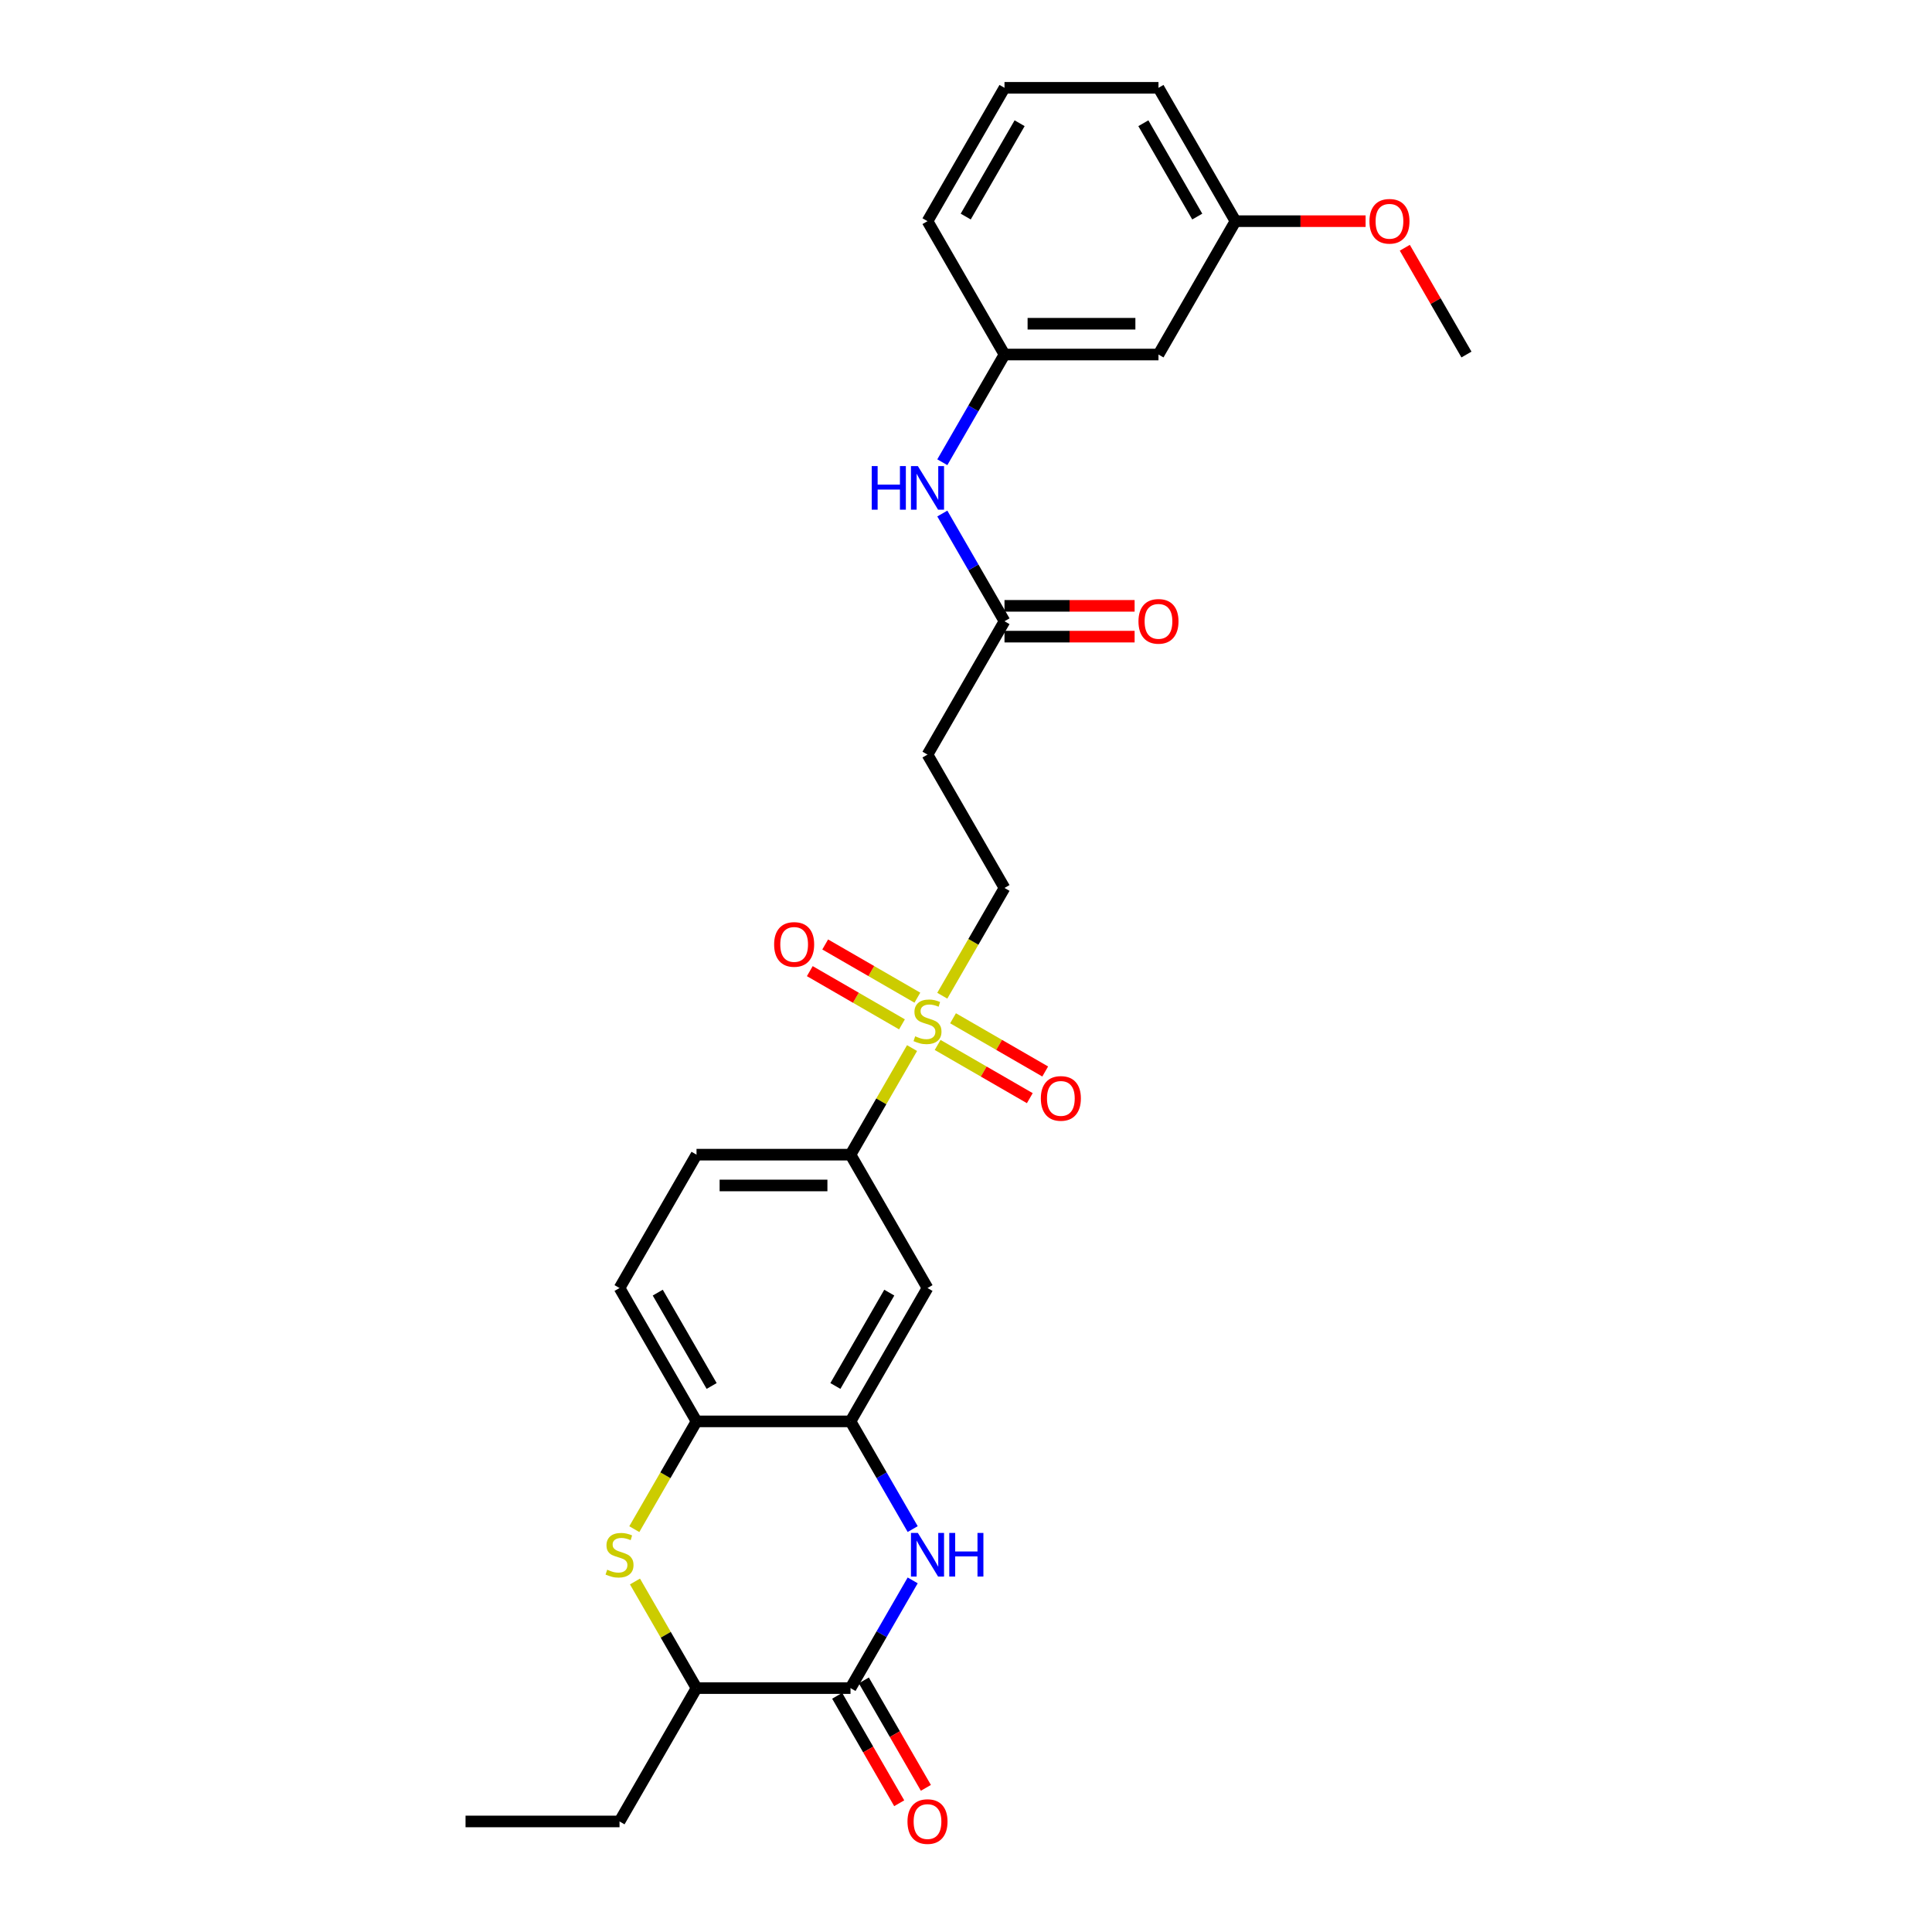 <?xml version='1.0' encoding='iso-8859-1'?>
<svg version='1.1' baseProfile='full'
              xmlns='http://www.w3.org/2000/svg'
                      xmlns:rdkit='http://www.rdkit.org/xml'
                      xmlns:xlink='http://www.w3.org/1999/xlink'
                  xml:space='preserve'
width='1000px' height='1000px' viewBox='0 0 1000 1000'>
<!-- END OF HEADER -->
<rect style='opacity:1.0;fill:#FFFFFF;stroke:none' width='1000' height='1000' x='0' y='0'> </rect>
<path class='bond-4' d='M 472.076,542.483 L 456.149,570.069' style='fill:none;fill-rule:evenodd;stroke:#CCCC00;stroke-width:6px;stroke-linecap:butt;stroke-linejoin:miter;stroke-opacity:1' />
<path class='bond-4' d='M 456.149,570.069 L 440.222,597.656' style='fill:none;fill-rule:evenodd;stroke:#000000;stroke-width:6px;stroke-linecap:butt;stroke-linejoin:miter;stroke-opacity:1' />
<path class='bond-9' d='M 487.722,515.384 L 503.824,487.495' style='fill:none;fill-rule:evenodd;stroke:#CCCC00;stroke-width:6px;stroke-linecap:butt;stroke-linejoin:miter;stroke-opacity:1' />
<path class='bond-9' d='M 503.824,487.495 L 519.926,459.605' style='fill:none;fill-rule:evenodd;stroke:#000000;stroke-width:6px;stroke-linecap:butt;stroke-linejoin:miter;stroke-opacity:1' />
<path class='bond-11' d='M 474.83,516.399 L 450.976,502.627' style='fill:none;fill-rule:evenodd;stroke:#CCCC00;stroke-width:6px;stroke-linecap:butt;stroke-linejoin:miter;stroke-opacity:1' />
<path class='bond-11' d='M 450.976,502.627 L 427.122,488.855' style='fill:none;fill-rule:evenodd;stroke:#FF0000;stroke-width:6px;stroke-linecap:butt;stroke-linejoin:miter;stroke-opacity:1' />
<path class='bond-11' d='M 466.859,530.204 L 443.005,516.432' style='fill:none;fill-rule:evenodd;stroke:#CCCC00;stroke-width:6px;stroke-linecap:butt;stroke-linejoin:miter;stroke-opacity:1' />
<path class='bond-11' d='M 443.005,516.432 L 419.151,502.66' style='fill:none;fill-rule:evenodd;stroke:#FF0000;stroke-width:6px;stroke-linecap:butt;stroke-linejoin:miter;stroke-opacity:1' />
<path class='bond-12' d='M 485.319,540.862 L 509.173,554.634' style='fill:none;fill-rule:evenodd;stroke:#CCCC00;stroke-width:6px;stroke-linecap:butt;stroke-linejoin:miter;stroke-opacity:1' />
<path class='bond-12' d='M 509.173,554.634 L 533.027,568.406' style='fill:none;fill-rule:evenodd;stroke:#FF0000;stroke-width:6px;stroke-linecap:butt;stroke-linejoin:miter;stroke-opacity:1' />
<path class='bond-12' d='M 493.289,527.057 L 517.143,540.829' style='fill:none;fill-rule:evenodd;stroke:#CCCC00;stroke-width:6px;stroke-linecap:butt;stroke-linejoin:miter;stroke-opacity:1' />
<path class='bond-12' d='M 517.143,540.829 L 540.997,554.601' style='fill:none;fill-rule:evenodd;stroke:#FF0000;stroke-width:6px;stroke-linecap:butt;stroke-linejoin:miter;stroke-opacity:1' />
<path class='bond-0' d='M 472.408,791.452 L 456.315,763.579' style='fill:none;fill-rule:evenodd;stroke:#0000FF;stroke-width:6px;stroke-linecap:butt;stroke-linejoin:miter;stroke-opacity:1' />
<path class='bond-0' d='M 456.315,763.579 L 440.222,735.706' style='fill:none;fill-rule:evenodd;stroke:#000000;stroke-width:6px;stroke-linecap:butt;stroke-linejoin:miter;stroke-opacity:1' />
<path class='bond-1' d='M 472.408,818.01 L 456.315,845.883' style='fill:none;fill-rule:evenodd;stroke:#0000FF;stroke-width:6px;stroke-linecap:butt;stroke-linejoin:miter;stroke-opacity:1' />
<path class='bond-1' d='M 456.315,845.883 L 440.222,873.756' style='fill:none;fill-rule:evenodd;stroke:#000000;stroke-width:6px;stroke-linecap:butt;stroke-linejoin:miter;stroke-opacity:1' />
<path class='bond-14' d='M 433.32,877.741 L 449.376,905.551' style='fill:none;fill-rule:evenodd;stroke:#000000;stroke-width:6px;stroke-linecap:butt;stroke-linejoin:miter;stroke-opacity:1' />
<path class='bond-14' d='M 449.376,905.551 L 465.432,933.36' style='fill:none;fill-rule:evenodd;stroke:#FF0000;stroke-width:6px;stroke-linecap:butt;stroke-linejoin:miter;stroke-opacity:1' />
<path class='bond-14' d='M 447.125,869.771 L 463.181,897.58' style='fill:none;fill-rule:evenodd;stroke:#000000;stroke-width:6px;stroke-linecap:butt;stroke-linejoin:miter;stroke-opacity:1' />
<path class='bond-14' d='M 463.181,897.58 L 479.237,925.39' style='fill:none;fill-rule:evenodd;stroke:#FF0000;stroke-width:6px;stroke-linecap:butt;stroke-linejoin:miter;stroke-opacity:1' />
<path class='bond-29' d='M 440.222,873.756 L 360.519,873.756' style='fill:none;fill-rule:evenodd;stroke:#000000;stroke-width:6px;stroke-linecap:butt;stroke-linejoin:miter;stroke-opacity:1' />
<path class='bond-2' d='M 328.315,791.484 L 344.417,763.595' style='fill:none;fill-rule:evenodd;stroke:#CCCC00;stroke-width:6px;stroke-linecap:butt;stroke-linejoin:miter;stroke-opacity:1' />
<path class='bond-2' d='M 344.417,763.595 L 360.519,735.706' style='fill:none;fill-rule:evenodd;stroke:#000000;stroke-width:6px;stroke-linecap:butt;stroke-linejoin:miter;stroke-opacity:1' />
<path class='bond-7' d='M 328.665,818.583 L 344.592,846.17' style='fill:none;fill-rule:evenodd;stroke:#CCCC00;stroke-width:6px;stroke-linecap:butt;stroke-linejoin:miter;stroke-opacity:1' />
<path class='bond-7' d='M 344.592,846.17 L 360.519,873.756' style='fill:none;fill-rule:evenodd;stroke:#000000;stroke-width:6px;stroke-linecap:butt;stroke-linejoin:miter;stroke-opacity:1' />
<path class='bond-3' d='M 440.222,735.706 L 480.074,666.681' style='fill:none;fill-rule:evenodd;stroke:#000000;stroke-width:6px;stroke-linecap:butt;stroke-linejoin:miter;stroke-opacity:1' />
<path class='bond-3' d='M 432.395,717.382 L 460.291,669.064' style='fill:none;fill-rule:evenodd;stroke:#000000;stroke-width:6px;stroke-linecap:butt;stroke-linejoin:miter;stroke-opacity:1' />
<path class='bond-28' d='M 440.222,735.706 L 360.519,735.706' style='fill:none;fill-rule:evenodd;stroke:#000000;stroke-width:6px;stroke-linecap:butt;stroke-linejoin:miter;stroke-opacity:1' />
<path class='bond-6' d='M 440.222,597.656 L 480.074,666.681' style='fill:none;fill-rule:evenodd;stroke:#000000;stroke-width:6px;stroke-linecap:butt;stroke-linejoin:miter;stroke-opacity:1' />
<path class='bond-17' d='M 440.222,597.656 L 360.519,597.656' style='fill:none;fill-rule:evenodd;stroke:#000000;stroke-width:6px;stroke-linecap:butt;stroke-linejoin:miter;stroke-opacity:1' />
<path class='bond-17' d='M 428.267,613.596 L 372.475,613.596' style='fill:none;fill-rule:evenodd;stroke:#000000;stroke-width:6px;stroke-linecap:butt;stroke-linejoin:miter;stroke-opacity:1' />
<path class='bond-5' d='M 360.519,735.706 L 320.667,666.681' style='fill:none;fill-rule:evenodd;stroke:#000000;stroke-width:6px;stroke-linecap:butt;stroke-linejoin:miter;stroke-opacity:1' />
<path class='bond-5' d='M 368.346,717.382 L 340.45,669.064' style='fill:none;fill-rule:evenodd;stroke:#000000;stroke-width:6px;stroke-linecap:butt;stroke-linejoin:miter;stroke-opacity:1' />
<path class='bond-23' d='M 360.519,873.756 L 320.667,942.781' style='fill:none;fill-rule:evenodd;stroke:#000000;stroke-width:6px;stroke-linecap:butt;stroke-linejoin:miter;stroke-opacity:1' />
<path class='bond-8' d='M 519.926,321.555 L 480.074,390.58' style='fill:none;fill-rule:evenodd;stroke:#000000;stroke-width:6px;stroke-linecap:butt;stroke-linejoin:miter;stroke-opacity:1' />
<path class='bond-13' d='M 519.926,321.555 L 503.833,293.682' style='fill:none;fill-rule:evenodd;stroke:#000000;stroke-width:6px;stroke-linecap:butt;stroke-linejoin:miter;stroke-opacity:1' />
<path class='bond-13' d='M 503.833,293.682 L 487.741,265.809' style='fill:none;fill-rule:evenodd;stroke:#0000FF;stroke-width:6px;stroke-linecap:butt;stroke-linejoin:miter;stroke-opacity:1' />
<path class='bond-19' d='M 519.926,329.525 L 553.601,329.525' style='fill:none;fill-rule:evenodd;stroke:#000000;stroke-width:6px;stroke-linecap:butt;stroke-linejoin:miter;stroke-opacity:1' />
<path class='bond-19' d='M 553.601,329.525 L 587.275,329.525' style='fill:none;fill-rule:evenodd;stroke:#FF0000;stroke-width:6px;stroke-linecap:butt;stroke-linejoin:miter;stroke-opacity:1' />
<path class='bond-19' d='M 519.926,313.585 L 553.601,313.585' style='fill:none;fill-rule:evenodd;stroke:#000000;stroke-width:6px;stroke-linecap:butt;stroke-linejoin:miter;stroke-opacity:1' />
<path class='bond-19' d='M 553.601,313.585 L 587.275,313.585' style='fill:none;fill-rule:evenodd;stroke:#FF0000;stroke-width:6px;stroke-linecap:butt;stroke-linejoin:miter;stroke-opacity:1' />
<path class='bond-10' d='M 519.926,459.605 L 480.074,390.58' style='fill:none;fill-rule:evenodd;stroke:#000000;stroke-width:6px;stroke-linecap:butt;stroke-linejoin:miter;stroke-opacity:1' />
<path class='bond-15' d='M 487.741,239.251 L 503.833,211.378' style='fill:none;fill-rule:evenodd;stroke:#0000FF;stroke-width:6px;stroke-linecap:butt;stroke-linejoin:miter;stroke-opacity:1' />
<path class='bond-15' d='M 503.833,211.378 L 519.926,183.505' style='fill:none;fill-rule:evenodd;stroke:#000000;stroke-width:6px;stroke-linecap:butt;stroke-linejoin:miter;stroke-opacity:1' />
<path class='bond-18' d='M 519.926,183.505 L 599.629,183.505' style='fill:none;fill-rule:evenodd;stroke:#000000;stroke-width:6px;stroke-linecap:butt;stroke-linejoin:miter;stroke-opacity:1' />
<path class='bond-18' d='M 531.881,167.564 L 587.674,167.564' style='fill:none;fill-rule:evenodd;stroke:#000000;stroke-width:6px;stroke-linecap:butt;stroke-linejoin:miter;stroke-opacity:1' />
<path class='bond-24' d='M 519.926,183.505 L 480.074,114.48' style='fill:none;fill-rule:evenodd;stroke:#000000;stroke-width:6px;stroke-linecap:butt;stroke-linejoin:miter;stroke-opacity:1' />
<path class='bond-16' d='M 320.667,666.681 L 360.519,597.656' style='fill:none;fill-rule:evenodd;stroke:#000000;stroke-width:6px;stroke-linecap:butt;stroke-linejoin:miter;stroke-opacity:1' />
<path class='bond-20' d='M 599.629,183.505 L 639.481,114.48' style='fill:none;fill-rule:evenodd;stroke:#000000;stroke-width:6px;stroke-linecap:butt;stroke-linejoin:miter;stroke-opacity:1' />
<path class='bond-21' d='M 639.481,114.48 L 673.156,114.48' style='fill:none;fill-rule:evenodd;stroke:#000000;stroke-width:6px;stroke-linecap:butt;stroke-linejoin:miter;stroke-opacity:1' />
<path class='bond-21' d='M 673.156,114.48 L 706.83,114.48' style='fill:none;fill-rule:evenodd;stroke:#FF0000;stroke-width:6px;stroke-linecap:butt;stroke-linejoin:miter;stroke-opacity:1' />
<path class='bond-30' d='M 639.481,114.48 L 599.629,45.455' style='fill:none;fill-rule:evenodd;stroke:#000000;stroke-width:6px;stroke-linecap:butt;stroke-linejoin:miter;stroke-opacity:1' />
<path class='bond-30' d='M 619.698,112.096 L 591.802,63.779' style='fill:none;fill-rule:evenodd;stroke:#000000;stroke-width:6px;stroke-linecap:butt;stroke-linejoin:miter;stroke-opacity:1' />
<path class='bond-26' d='M 727.127,128.236 L 743.081,155.871' style='fill:none;fill-rule:evenodd;stroke:#FF0000;stroke-width:6px;stroke-linecap:butt;stroke-linejoin:miter;stroke-opacity:1' />
<path class='bond-26' d='M 743.081,155.871 L 759.036,183.505' style='fill:none;fill-rule:evenodd;stroke:#000000;stroke-width:6px;stroke-linecap:butt;stroke-linejoin:miter;stroke-opacity:1' />
<path class='bond-22' d='M 519.926,45.455 L 480.074,114.48' style='fill:none;fill-rule:evenodd;stroke:#000000;stroke-width:6px;stroke-linecap:butt;stroke-linejoin:miter;stroke-opacity:1' />
<path class='bond-22' d='M 527.753,63.779 L 499.857,112.096' style='fill:none;fill-rule:evenodd;stroke:#000000;stroke-width:6px;stroke-linecap:butt;stroke-linejoin:miter;stroke-opacity:1' />
<path class='bond-25' d='M 519.926,45.455 L 599.629,45.455' style='fill:none;fill-rule:evenodd;stroke:#000000;stroke-width:6px;stroke-linecap:butt;stroke-linejoin:miter;stroke-opacity:1' />
<path class='bond-27' d='M 320.667,942.781 L 240.964,942.781' style='fill:none;fill-rule:evenodd;stroke:#000000;stroke-width:6px;stroke-linecap:butt;stroke-linejoin:miter;stroke-opacity:1' />
<path  class='atom-0' d='M 473.698 536.378
Q 473.953 536.473, 475.005 536.92
Q 476.057 537.366, 477.205 537.653
Q 478.384 537.908, 479.532 537.908
Q 481.668 537.908, 482.912 536.888
Q 484.155 535.836, 484.155 534.018
Q 484.155 532.775, 483.517 532.01
Q 482.912 531.245, 481.955 530.83
Q 480.999 530.416, 479.405 529.938
Q 477.396 529.332, 476.185 528.758
Q 475.005 528.184, 474.144 526.973
Q 473.315 525.761, 473.315 523.721
Q 473.315 520.883, 475.228 519.13
Q 477.173 517.376, 480.999 517.376
Q 483.613 517.376, 486.578 518.62
L 485.845 521.075
Q 483.135 519.959, 481.094 519.959
Q 478.895 519.959, 477.683 520.883
Q 476.472 521.776, 476.503 523.338
Q 476.503 524.55, 477.109 525.283
Q 477.747 526.016, 478.64 526.431
Q 479.564 526.845, 481.094 527.323
Q 483.135 527.961, 484.346 528.599
Q 485.558 529.236, 486.419 530.543
Q 487.311 531.819, 487.311 534.018
Q 487.311 537.143, 485.207 538.832
Q 483.135 540.49, 479.66 540.49
Q 477.651 540.49, 476.121 540.044
Q 474.622 539.63, 472.837 538.896
L 473.698 536.378
' fill='#CCCC00'/>
<path  class='atom-1' d='M 475.085 793.445
L 482.481 805.4
Q 483.214 806.58, 484.394 808.716
Q 485.574 810.852, 485.637 810.98
L 485.637 793.445
L 488.634 793.445
L 488.634 816.017
L 485.542 816.017
L 477.603 802.946
Q 476.679 801.415, 475.69 799.662
Q 474.734 797.908, 474.447 797.366
L 474.447 816.017
L 471.514 816.017
L 471.514 793.445
L 475.085 793.445
' fill='#0000FF'/>
<path  class='atom-1' d='M 491.344 793.445
L 494.405 793.445
L 494.405 803.041
L 505.946 803.041
L 505.946 793.445
L 509.006 793.445
L 509.006 816.017
L 505.946 816.017
L 505.946 805.592
L 494.405 805.592
L 494.405 816.017
L 491.344 816.017
L 491.344 793.445
' fill='#0000FF'/>
<path  class='atom-3' d='M 314.291 812.478
Q 314.546 812.574, 315.598 813.02
Q 316.65 813.466, 317.798 813.753
Q 318.978 814.008, 320.125 814.008
Q 322.262 814.008, 323.505 812.988
Q 324.748 811.936, 324.748 810.119
Q 324.748 808.876, 324.111 808.11
Q 323.505 807.345, 322.548 806.931
Q 321.592 806.516, 319.998 806.038
Q 317.989 805.432, 316.778 804.859
Q 315.598 804.285, 314.738 803.073
Q 313.909 801.862, 313.909 799.821
Q 313.909 796.984, 315.821 795.23
Q 317.766 793.477, 321.592 793.477
Q 324.206 793.477, 327.171 794.72
L 326.438 797.175
Q 323.728 796.059, 321.688 796.059
Q 319.488 796.059, 318.276 796.984
Q 317.065 797.876, 317.097 799.439
Q 317.097 800.65, 317.702 801.383
Q 318.34 802.117, 319.233 802.531
Q 320.157 802.946, 321.688 803.424
Q 323.728 804.061, 324.94 804.699
Q 326.151 805.337, 327.012 806.644
Q 327.905 807.919, 327.905 810.119
Q 327.905 813.243, 325.8 814.933
Q 323.728 816.591, 320.253 816.591
Q 318.244 816.591, 316.714 816.144
Q 315.216 815.73, 313.43 814.997
L 314.291 812.478
' fill='#CCCC00'/>
<path  class='atom-12' d='M 400.688 488.843
Q 400.688 483.423, 403.366 480.394
Q 406.044 477.365, 411.049 477.365
Q 416.054 477.365, 418.732 480.394
Q 421.41 483.423, 421.41 488.843
Q 421.41 494.326, 418.701 497.451
Q 415.991 500.543, 411.049 500.543
Q 406.076 500.543, 403.366 497.451
Q 400.688 494.358, 400.688 488.843
M 411.049 497.992
Q 414.492 497.992, 416.341 495.697
Q 418.222 493.37, 418.222 488.843
Q 418.222 484.411, 416.341 482.179
Q 414.492 479.916, 411.049 479.916
Q 407.606 479.916, 405.725 482.147
Q 403.876 484.379, 403.876 488.843
Q 403.876 493.402, 405.725 495.697
Q 407.606 497.992, 411.049 497.992
' fill='#FF0000'/>
<path  class='atom-13' d='M 538.738 568.546
Q 538.738 563.126, 541.416 560.097
Q 544.094 557.069, 549.099 557.069
Q 554.105 557.069, 556.783 560.097
Q 559.461 563.126, 559.461 568.546
Q 559.461 574.029, 556.751 577.154
Q 554.041 580.246, 549.099 580.246
Q 544.126 580.246, 541.416 577.154
Q 538.738 574.061, 538.738 568.546
M 549.099 577.696
Q 552.542 577.696, 554.392 575.4
Q 556.273 573.073, 556.273 568.546
Q 556.273 564.114, 554.392 561.883
Q 552.542 559.619, 549.099 559.619
Q 545.656 559.619, 543.775 561.851
Q 541.926 564.083, 541.926 568.546
Q 541.926 573.105, 543.775 575.4
Q 545.656 577.696, 549.099 577.696
' fill='#FF0000'/>
<path  class='atom-14' d='M 451.206 241.244
L 454.266 241.244
L 454.266 250.84
L 465.807 250.84
L 465.807 241.244
L 468.868 241.244
L 468.868 263.816
L 465.807 263.816
L 465.807 253.391
L 454.266 253.391
L 454.266 263.816
L 451.206 263.816
L 451.206 241.244
' fill='#0000FF'/>
<path  class='atom-14' d='M 475.085 241.244
L 482.481 253.199
Q 483.214 254.379, 484.394 256.515
Q 485.574 258.651, 485.637 258.779
L 485.637 241.244
L 488.634 241.244
L 488.634 263.816
L 485.542 263.816
L 477.603 250.745
Q 476.679 249.214, 475.69 247.461
Q 474.734 245.707, 474.447 245.165
L 474.447 263.816
L 471.514 263.816
L 471.514 241.244
L 475.085 241.244
' fill='#0000FF'/>
<path  class='atom-15' d='M 469.713 942.845
Q 469.713 937.425, 472.391 934.396
Q 475.069 931.368, 480.074 931.368
Q 485.08 931.368, 487.758 934.396
Q 490.436 937.425, 490.436 942.845
Q 490.436 948.329, 487.726 951.453
Q 485.016 954.545, 480.074 954.545
Q 475.101 954.545, 472.391 951.453
Q 469.713 948.36, 469.713 942.845
M 480.074 951.995
Q 483.517 951.995, 485.366 949.699
Q 487.247 947.372, 487.247 942.845
Q 487.247 938.413, 485.366 936.182
Q 483.517 933.918, 480.074 933.918
Q 476.631 933.918, 474.75 936.15
Q 472.901 938.382, 472.901 942.845
Q 472.901 947.404, 474.75 949.699
Q 476.631 951.995, 480.074 951.995
' fill='#FF0000'/>
<path  class='atom-20' d='M 589.268 321.619
Q 589.268 316.199, 591.946 313.17
Q 594.624 310.142, 599.629 310.142
Q 604.635 310.142, 607.313 313.17
Q 609.991 316.199, 609.991 321.619
Q 609.991 327.102, 607.281 330.227
Q 604.571 333.319, 599.629 333.319
Q 594.656 333.319, 591.946 330.227
Q 589.268 327.134, 589.268 321.619
M 599.629 330.769
Q 603.072 330.769, 604.921 328.473
Q 606.802 326.146, 606.802 321.619
Q 606.802 317.187, 604.921 314.956
Q 603.072 312.692, 599.629 312.692
Q 596.186 312.692, 594.305 314.924
Q 592.456 317.155, 592.456 321.619
Q 592.456 326.178, 594.305 328.473
Q 596.186 330.769, 599.629 330.769
' fill='#FF0000'/>
<path  class='atom-22' d='M 708.823 114.543
Q 708.823 109.124, 711.501 106.095
Q 714.179 103.066, 719.184 103.066
Q 724.19 103.066, 726.868 106.095
Q 729.546 109.124, 729.546 114.543
Q 729.546 120.027, 726.836 123.151
Q 724.126 126.244, 719.184 126.244
Q 714.211 126.244, 711.501 123.151
Q 708.823 120.059, 708.823 114.543
M 719.184 123.693
Q 722.627 123.693, 724.477 121.398
Q 726.358 119.071, 726.358 114.543
Q 726.358 110.112, 724.477 107.88
Q 722.627 105.617, 719.184 105.617
Q 715.741 105.617, 713.86 107.848
Q 712.011 110.08, 712.011 114.543
Q 712.011 119.102, 713.86 121.398
Q 715.741 123.693, 719.184 123.693
' fill='#FF0000'/>
</svg>
